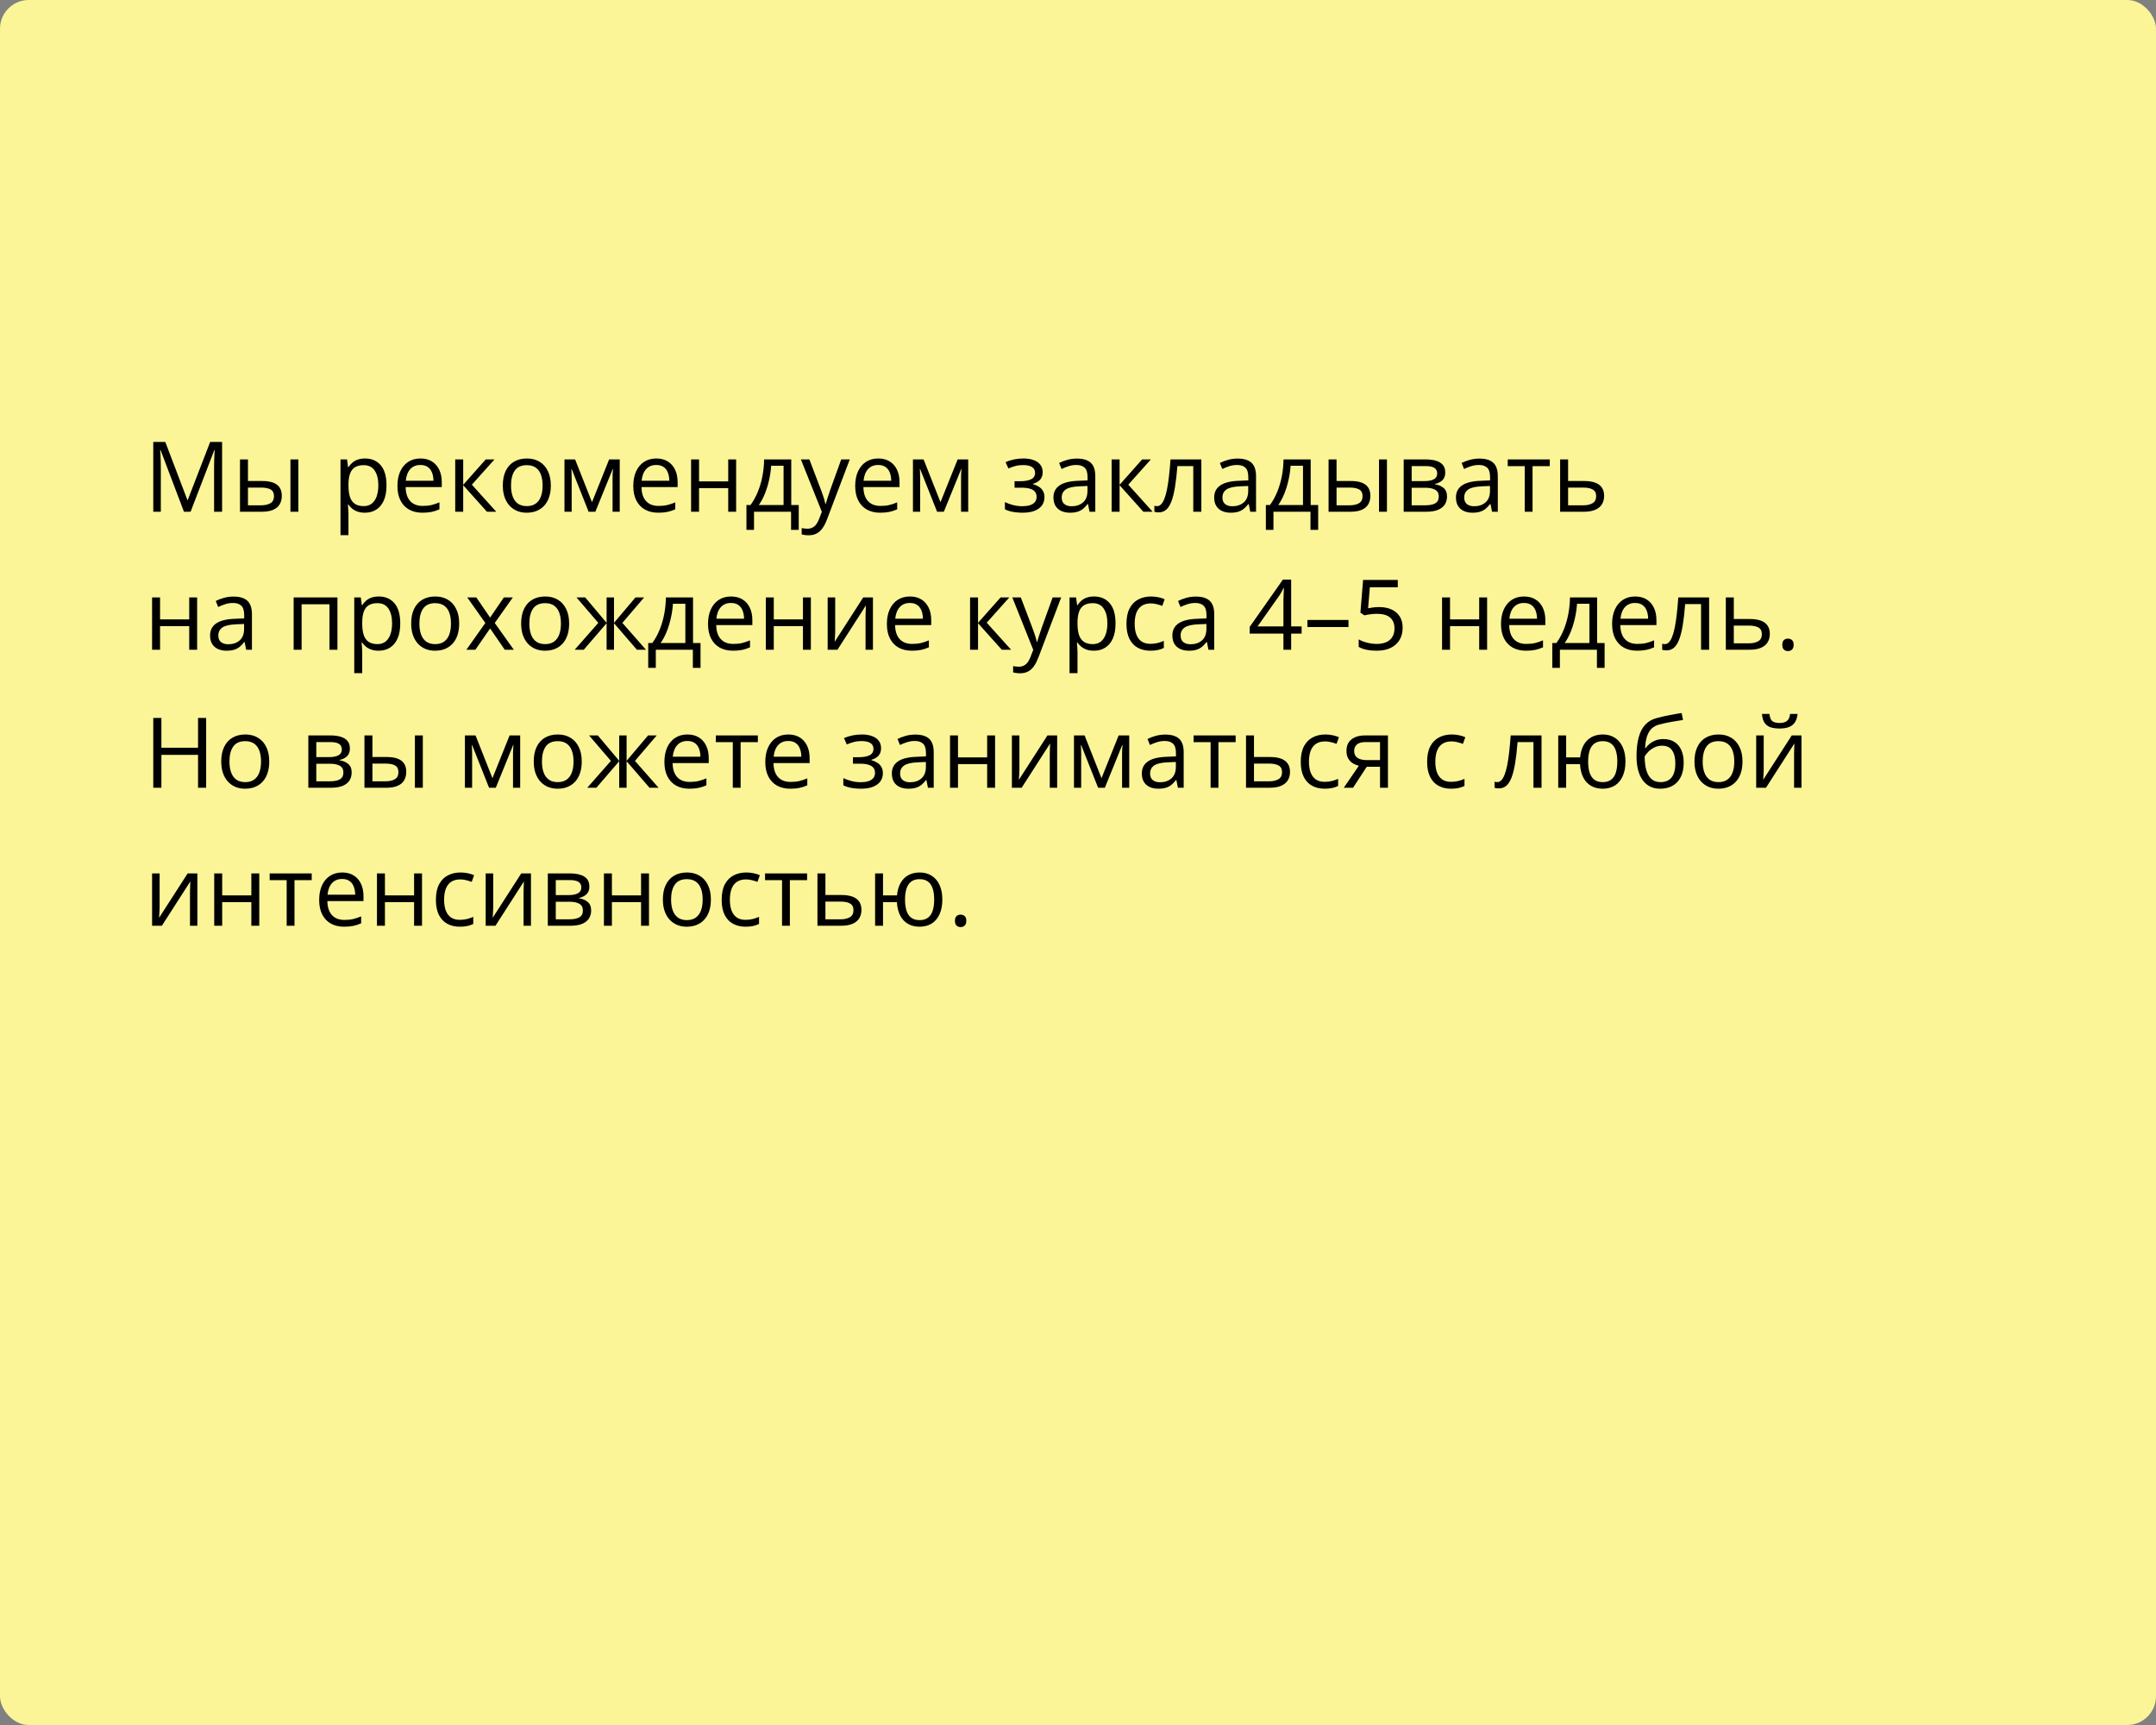 <?xml version="1.0" encoding="UTF-8"?> <svg xmlns="http://www.w3.org/2000/svg" width="375" height="300" viewBox="0 0 375 300" fill="none"><rect x="0" y="0" width="375" height="300" fill="#808080" stroke="none"/> <rect width="375" height="300" rx="5" fill="#FBF598"></rect> <path d="M31.998 89L27.922 78.259H27.855C27.878 78.486 27.897 78.762 27.914 79.089C27.93 79.415 27.944 79.772 27.955 80.16C27.966 80.541 27.972 80.932 27.972 81.33V89H26.66V76.864H28.752L32.595 86.958H32.653L36.555 76.864H38.63V89H37.235V81.231C37.235 80.871 37.241 80.511 37.252 80.151C37.263 79.786 37.277 79.443 37.294 79.122C37.31 78.796 37.327 78.513 37.343 78.275H37.277L33.151 89H31.998ZM41.743 89V79.902H43.129V83.654H45.619C46.394 83.654 47.03 83.751 47.528 83.945C48.032 84.138 48.405 84.426 48.649 84.808C48.892 85.19 49.014 85.663 49.014 86.228C49.014 86.792 48.892 87.282 48.649 87.697C48.411 88.112 48.035 88.433 47.52 88.66C47.011 88.887 46.347 89 45.528 89H41.743ZM43.129 87.879H45.395C46.081 87.879 46.629 87.758 47.039 87.514C47.448 87.271 47.653 86.864 47.653 86.294C47.653 85.735 47.462 85.348 47.08 85.132C46.698 84.91 46.15 84.8 45.437 84.8H43.129V87.879ZM50.517 89V79.902H51.895V89H50.517ZM63.499 79.736C64.633 79.736 65.538 80.126 66.213 80.907C66.888 81.687 67.226 82.86 67.226 84.426C67.226 85.461 67.071 86.33 66.761 87.033C66.451 87.736 66.014 88.267 65.45 88.626C64.891 88.986 64.23 89.166 63.466 89.166C62.984 89.166 62.561 89.102 62.196 88.975C61.831 88.848 61.518 88.676 61.258 88.46C60.998 88.245 60.782 88.009 60.61 87.755H60.511C60.527 87.971 60.547 88.231 60.569 88.535C60.596 88.84 60.61 89.105 60.61 89.332V93.067H59.224V79.902H60.361L60.544 81.247H60.61C60.787 80.97 61.003 80.719 61.258 80.492C61.512 80.259 61.822 80.077 62.188 79.944C62.558 79.805 62.995 79.736 63.499 79.736ZM63.258 80.898C62.627 80.898 62.118 81.02 61.731 81.264C61.349 81.507 61.07 81.872 60.893 82.359C60.715 82.841 60.621 83.447 60.61 84.177V84.443C60.61 85.212 60.693 85.862 60.859 86.394C61.031 86.925 61.31 87.329 61.698 87.606C62.091 87.882 62.616 88.02 63.275 88.02C63.839 88.02 64.31 87.868 64.686 87.564C65.062 87.26 65.342 86.836 65.524 86.294C65.713 85.746 65.807 85.118 65.807 84.41C65.807 83.336 65.596 82.484 65.176 81.853C64.761 81.217 64.122 80.898 63.258 80.898ZM73.136 79.736C73.911 79.736 74.575 79.908 75.128 80.251C75.682 80.594 76.105 81.076 76.398 81.695C76.692 82.31 76.838 83.029 76.838 83.853V84.709H70.555C70.571 85.776 70.837 86.59 71.352 87.149C71.866 87.708 72.591 87.987 73.526 87.987C74.102 87.987 74.611 87.935 75.054 87.83C75.496 87.724 75.956 87.57 76.432 87.365V88.577C75.972 88.781 75.516 88.931 75.062 89.025C74.614 89.119 74.082 89.166 73.468 89.166C72.594 89.166 71.83 88.989 71.177 88.635C70.53 88.275 70.026 87.749 69.666 87.058C69.307 86.366 69.127 85.519 69.127 84.518C69.127 83.538 69.29 82.691 69.617 81.978C69.949 81.258 70.414 80.705 71.011 80.317C71.614 79.93 72.323 79.736 73.136 79.736ZM73.12 80.865C72.384 80.865 71.797 81.106 71.36 81.587C70.923 82.069 70.663 82.741 70.58 83.605H75.394C75.388 83.062 75.303 82.586 75.137 82.177C74.976 81.762 74.73 81.441 74.398 81.214C74.066 80.981 73.64 80.865 73.12 80.865ZM84.483 79.902H86.002L82.076 84.293L86.318 89H84.699L80.565 84.385V89H79.179V79.902H80.565V84.318L84.483 79.902ZM95.806 84.435C95.806 85.182 95.709 85.849 95.515 86.435C95.322 87.022 95.042 87.517 94.677 87.921C94.311 88.325 93.869 88.635 93.349 88.851C92.834 89.061 92.25 89.166 91.597 89.166C90.988 89.166 90.43 89.061 89.92 88.851C89.417 88.635 88.98 88.325 88.609 87.921C88.244 87.517 87.959 87.022 87.754 86.435C87.555 85.849 87.455 85.182 87.455 84.435C87.455 83.439 87.624 82.592 87.961 81.894C88.299 81.192 88.78 80.658 89.406 80.293C90.037 79.922 90.787 79.736 91.655 79.736C92.485 79.736 93.21 79.922 93.83 80.293C94.455 80.663 94.94 81.2 95.283 81.903C95.631 82.6 95.806 83.444 95.806 84.435ZM88.883 84.435C88.883 85.165 88.98 85.799 89.173 86.335C89.367 86.872 89.666 87.287 90.07 87.581C90.474 87.874 90.994 88.02 91.63 88.02C92.261 88.02 92.779 87.874 93.183 87.581C93.592 87.287 93.894 86.872 94.087 86.335C94.281 85.799 94.378 85.165 94.378 84.435C94.378 83.71 94.281 83.084 94.087 82.559C93.894 82.027 93.595 81.618 93.191 81.33C92.787 81.042 92.264 80.898 91.622 80.898C90.676 80.898 89.981 81.211 89.539 81.836C89.101 82.462 88.883 83.328 88.883 84.435ZM107.792 79.902V89H106.547V83.073C106.547 82.83 106.552 82.584 106.563 82.335C106.58 82.08 106.599 81.825 106.622 81.571H106.572L103.55 89H102.38L99.433 81.571H99.383C99.4 81.825 99.411 82.08 99.416 82.335C99.428 82.584 99.433 82.846 99.433 83.123V89H98.18V79.902H100.031L102.969 87.34L105.949 79.902H107.792ZM114.159 79.736C114.933 79.736 115.597 79.908 116.151 80.251C116.704 80.594 117.128 81.076 117.421 81.695C117.714 82.31 117.861 83.029 117.861 83.853V84.709H111.577C111.594 85.776 111.859 86.59 112.374 87.149C112.889 87.708 113.614 87.987 114.549 87.987C115.124 87.987 115.633 87.935 116.076 87.83C116.519 87.724 116.978 87.57 117.454 87.365V88.577C116.995 88.781 116.538 88.931 116.084 89.025C115.636 89.119 115.105 89.166 114.491 89.166C113.616 89.166 112.853 88.989 112.2 88.635C111.552 88.275 111.049 87.749 110.689 87.058C110.329 86.366 110.149 85.519 110.149 84.518C110.149 83.538 110.313 82.691 110.639 81.978C110.971 81.258 111.436 80.705 112.034 80.317C112.637 79.93 113.345 79.736 114.159 79.736ZM114.142 80.865C113.406 80.865 112.819 81.106 112.382 81.587C111.945 82.069 111.685 82.741 111.602 83.605H116.417C116.411 83.062 116.325 82.586 116.159 82.177C115.999 81.762 115.752 81.441 115.42 81.214C115.088 80.981 114.662 80.865 114.142 80.865ZM121.588 79.902V83.721H126.66V79.902H128.038V89H126.66V84.891H121.588V89H120.202V79.902H121.588ZM137.625 79.902V87.83H138.928V92.146H137.592V89H131.15V92.146H129.831V87.83H130.544C131.065 87.11 131.496 86.322 131.839 85.464C132.182 84.606 132.443 83.707 132.62 82.766C132.797 81.82 132.891 80.865 132.902 79.902H137.625ZM136.289 80.998H134.13C134.081 81.806 133.962 82.628 133.773 83.463C133.591 84.299 133.347 85.096 133.043 85.854C132.739 86.607 132.384 87.265 131.98 87.83H136.289V80.998ZM139.302 79.902H140.779L142.788 85.182C142.904 85.492 143.012 85.79 143.112 86.078C143.211 86.36 143.3 86.632 143.377 86.892C143.455 87.152 143.516 87.403 143.56 87.647H143.618C143.696 87.37 143.806 87.008 143.95 86.56C144.094 86.106 144.249 85.644 144.415 85.173L146.316 79.902H147.802L143.842 90.336C143.632 90.895 143.386 91.382 143.104 91.797C142.827 92.212 142.489 92.531 142.091 92.752C141.692 92.979 141.211 93.092 140.646 93.092C140.386 93.092 140.157 93.076 139.958 93.043C139.758 93.015 139.587 92.982 139.443 92.943V91.839C139.565 91.867 139.711 91.891 139.883 91.914C140.06 91.936 140.243 91.947 140.431 91.947C140.774 91.947 141.07 91.88 141.319 91.748C141.573 91.62 141.792 91.432 141.975 91.183C142.157 90.934 142.315 90.638 142.448 90.295L142.946 89.017L139.302 79.902ZM152.757 79.736C153.532 79.736 154.196 79.908 154.75 80.251C155.303 80.594 155.726 81.076 156.02 81.695C156.313 82.31 156.459 83.029 156.459 83.853V84.709H150.176C150.192 85.776 150.458 86.59 150.973 87.149C151.487 87.708 152.212 87.987 153.147 87.987C153.723 87.987 154.232 87.935 154.675 87.83C155.118 87.724 155.577 87.57 156.053 87.365V88.577C155.593 88.781 155.137 88.931 154.683 89.025C154.235 89.119 153.704 89.166 153.089 89.166C152.215 89.166 151.451 88.989 150.798 88.635C150.151 88.275 149.647 87.749 149.288 87.058C148.928 86.366 148.748 85.519 148.748 84.518C148.748 83.538 148.911 82.691 149.238 81.978C149.57 81.258 150.035 80.705 150.632 80.317C151.236 79.93 151.944 79.736 152.757 79.736ZM152.741 80.865C152.005 80.865 151.418 81.106 150.981 81.587C150.544 82.069 150.284 82.741 150.201 83.605H155.015C155.01 83.062 154.924 82.586 154.758 82.177C154.597 81.762 154.351 81.441 154.019 81.214C153.687 80.981 153.261 80.865 152.741 80.865ZM168.404 79.902V89H167.159V83.073C167.159 82.83 167.165 82.584 167.176 82.335C167.192 82.08 167.212 81.825 167.234 81.571H167.184L164.163 89H162.992L160.045 81.571H159.996C160.012 81.825 160.023 82.08 160.029 82.335C160.04 82.584 160.045 82.846 160.045 83.123V89H158.792V79.902H160.643L163.582 87.34L166.562 79.902H168.404ZM178.025 79.736C178.706 79.736 179.295 79.83 179.793 80.019C180.291 80.201 180.676 80.47 180.947 80.824C181.218 81.178 181.354 81.609 181.354 82.119C181.354 82.666 181.204 83.104 180.905 83.43C180.606 83.757 180.194 83.992 179.668 84.136V84.202C180.039 84.302 180.374 84.446 180.673 84.634C180.977 84.816 181.218 85.06 181.395 85.364C181.578 85.663 181.669 86.037 181.669 86.485C181.669 86.994 181.531 87.453 181.254 87.863C180.977 88.267 180.557 88.585 179.992 88.817C179.428 89.05 178.714 89.166 177.851 89.166C177.424 89.166 177.021 89.141 176.639 89.091C176.257 89.047 175.911 88.981 175.601 88.892C175.291 88.803 175.02 88.698 174.788 88.577V87.323C175.175 87.511 175.629 87.677 176.149 87.821C176.669 87.965 177.231 88.037 177.834 88.037C178.299 88.037 178.717 87.984 179.087 87.879C179.458 87.769 179.751 87.594 179.967 87.356C180.189 87.113 180.299 86.795 180.299 86.402C180.299 86.042 180.202 85.746 180.009 85.514C179.815 85.276 179.525 85.101 179.137 84.991C178.755 84.874 178.271 84.816 177.685 84.816H176.464V83.688H177.469C178.249 83.688 178.872 83.577 179.336 83.356C179.801 83.134 180.034 82.761 180.034 82.235C180.034 81.781 179.854 81.444 179.494 81.222C179.134 80.995 178.62 80.882 177.95 80.882C177.452 80.882 177.012 80.934 176.63 81.04C176.249 81.139 175.836 81.283 175.394 81.471L174.904 80.367C175.38 80.157 175.878 79.999 176.398 79.894C176.918 79.789 177.46 79.736 178.025 79.736ZM187.305 79.753C188.39 79.753 189.195 79.996 189.721 80.483C190.246 80.97 190.509 81.748 190.509 82.816V89H189.505L189.239 87.655H189.173C188.918 87.987 188.653 88.267 188.376 88.494C188.099 88.715 187.778 88.884 187.413 89C187.053 89.111 186.611 89.166 186.085 89.166C185.532 89.166 185.039 89.069 184.607 88.876C184.181 88.682 183.844 88.388 183.595 87.996C183.351 87.603 183.229 87.105 183.229 86.501C183.229 85.594 183.589 84.897 184.309 84.41C185.028 83.923 186.124 83.657 187.596 83.613L189.165 83.546V82.99C189.165 82.204 188.996 81.654 188.658 81.338C188.321 81.023 187.845 80.865 187.23 80.865C186.755 80.865 186.301 80.934 185.869 81.073C185.438 81.211 185.028 81.374 184.641 81.562L184.217 80.517C184.627 80.306 185.097 80.126 185.628 79.977C186.16 79.828 186.719 79.753 187.305 79.753ZM189.148 84.518L187.762 84.576C186.627 84.62 185.828 84.805 185.363 85.132C184.898 85.458 184.666 85.92 184.666 86.518C184.666 87.038 184.823 87.423 185.139 87.672C185.454 87.921 185.872 88.045 186.392 88.045C187.2 88.045 187.861 87.821 188.376 87.373C188.891 86.925 189.148 86.252 189.148 85.356V84.518ZM198.652 79.902H200.171L196.245 84.293L200.487 89H198.868L194.734 84.385V89H193.348V79.902H194.734V84.318L198.652 79.902ZM208.954 89H207.551V81.056H204.787C204.676 82.489 204.535 83.718 204.363 84.742C204.197 85.76 203.987 86.593 203.732 87.24C203.483 87.882 203.179 88.355 202.819 88.66C202.465 88.959 202.042 89.108 201.549 89.108C201.4 89.108 201.259 89.1 201.126 89.083C200.993 89.066 200.88 89.039 200.786 89V87.954C200.858 87.976 200.932 87.993 201.01 88.004C201.093 88.015 201.179 88.02 201.267 88.02C201.516 88.02 201.743 87.918 201.948 87.713C202.158 87.503 202.346 87.188 202.512 86.767C202.684 86.347 202.836 85.815 202.969 85.173C203.102 84.526 203.218 83.765 203.317 82.891C203.423 82.011 203.514 81.015 203.591 79.902H208.954V89ZM215.262 79.753C216.347 79.753 217.152 79.996 217.678 80.483C218.203 80.97 218.466 81.748 218.466 82.816V89H217.462L217.196 87.655H217.13C216.875 87.987 216.61 88.267 216.333 88.494C216.056 88.715 215.735 88.884 215.37 89C215.01 89.111 214.568 89.166 214.042 89.166C213.489 89.166 212.996 89.069 212.564 88.876C212.138 88.682 211.801 88.388 211.552 87.996C211.308 87.603 211.187 87.105 211.187 86.501C211.187 85.594 211.546 84.897 212.266 84.41C212.985 83.923 214.081 83.657 215.553 83.613L217.122 83.546V82.99C217.122 82.204 216.953 81.654 216.615 81.338C216.278 81.023 215.802 80.865 215.188 80.865C214.712 80.865 214.258 80.934 213.826 81.073C213.395 81.211 212.985 81.374 212.598 81.562L212.174 80.517C212.584 80.306 213.054 80.126 213.585 79.977C214.117 79.828 214.676 79.753 215.262 79.753ZM217.105 84.518L215.719 84.576C214.584 84.62 213.785 84.805 213.32 85.132C212.855 85.458 212.623 85.92 212.623 86.518C212.623 87.038 212.78 87.423 213.096 87.672C213.411 87.921 213.829 88.045 214.349 88.045C215.157 88.045 215.818 87.821 216.333 87.373C216.848 86.925 217.105 86.252 217.105 85.356V84.518ZM227.971 79.902V87.83H229.274V92.146H227.938V89H221.496V92.146H220.176V87.83H220.89C221.41 87.11 221.842 86.322 222.185 85.464C222.528 84.606 222.788 83.707 222.965 82.766C223.142 81.82 223.236 80.865 223.248 79.902H227.971ZM226.634 80.998H224.476C224.426 81.806 224.307 82.628 224.119 83.463C223.937 84.299 223.693 85.096 223.389 85.854C223.084 86.607 222.73 87.265 222.326 87.83H226.634V80.998ZM231.083 89V79.902H232.47V83.654H234.96C235.735 83.654 236.371 83.751 236.869 83.945C237.373 84.138 237.746 84.426 237.99 84.808C238.233 85.19 238.355 85.663 238.355 86.228C238.355 86.792 238.233 87.282 237.99 87.697C237.752 88.112 237.375 88.433 236.861 88.66C236.352 88.887 235.688 89 234.869 89H231.083ZM232.47 87.879H234.736C235.422 87.879 235.97 87.758 236.379 87.514C236.789 87.271 236.994 86.864 236.994 86.294C236.994 85.735 236.803 85.348 236.421 85.132C236.039 84.91 235.491 84.8 234.777 84.8H232.47V87.879ZM239.857 89V79.902H241.235V89H239.857ZM251.379 82.185C251.379 82.755 251.213 83.201 250.881 83.522C250.549 83.837 250.12 84.05 249.594 84.161V84.227C250.164 84.305 250.654 84.509 251.063 84.841C251.479 85.168 251.686 85.669 251.686 86.344C251.686 86.864 251.562 87.323 251.312 87.722C251.063 88.12 250.673 88.433 250.142 88.66C249.611 88.887 248.919 89 248.067 89H244.149V79.902H248.034C248.687 79.902 249.262 79.977 249.76 80.126C250.264 80.27 250.66 80.508 250.947 80.84C251.235 81.172 251.379 81.621 251.379 82.185ZM250.25 86.344C250.25 85.807 250.045 85.42 249.636 85.182C249.232 84.944 248.642 84.825 247.868 84.825H245.535V87.879H247.901C248.665 87.879 249.246 87.763 249.644 87.531C250.048 87.293 250.25 86.897 250.25 86.344ZM249.976 82.343C249.976 81.911 249.818 81.59 249.503 81.38C249.188 81.164 248.67 81.056 247.951 81.056H245.535V83.671H247.71C248.457 83.671 249.021 83.563 249.403 83.347C249.785 83.131 249.976 82.796 249.976 82.343ZM257.314 79.753C258.399 79.753 259.204 79.996 259.729 80.483C260.255 80.97 260.518 81.748 260.518 82.816V89H259.514L259.248 87.655H259.182C258.927 87.987 258.661 88.267 258.385 88.494C258.108 88.715 257.787 88.884 257.422 89C257.062 89.111 256.619 89.166 256.094 89.166C255.54 89.166 255.048 89.069 254.616 88.876C254.19 88.682 253.853 88.388 253.604 87.996C253.36 87.603 253.238 87.105 253.238 86.501C253.238 85.594 253.598 84.897 254.317 84.41C255.037 83.923 256.132 83.657 257.604 83.613L259.173 83.546V82.99C259.173 82.204 259.005 81.654 258.667 81.338C258.329 81.023 257.854 80.865 257.239 80.865C256.763 80.865 256.31 80.934 255.878 81.073C255.446 81.211 255.037 81.374 254.649 81.562L254.226 80.517C254.636 80.306 255.106 80.126 255.637 79.977C256.168 79.828 256.727 79.753 257.314 79.753ZM259.157 84.518L257.771 84.576C256.636 84.62 255.836 84.805 255.372 85.132C254.907 85.458 254.674 85.92 254.674 86.518C254.674 87.038 254.832 87.423 255.147 87.672C255.463 87.921 255.881 88.045 256.401 88.045C257.209 88.045 257.87 87.821 258.385 87.373C258.899 86.925 259.157 86.252 259.157 85.356V84.518ZM269.558 81.073H266.561V89H265.2V81.073H262.245V79.902H269.558V81.073ZM272.745 83.654H275.534C276.309 83.654 276.954 83.751 277.468 83.945C277.983 84.138 278.368 84.426 278.622 84.808C278.882 85.19 279.012 85.663 279.012 86.228C279.012 86.792 278.885 87.282 278.63 87.697C278.381 88.112 277.994 88.433 277.468 88.66C276.948 88.887 276.276 89 275.451 89H271.359V79.902H272.745V83.654ZM277.626 86.294C277.626 85.735 277.427 85.348 277.028 85.132C276.635 84.91 276.085 84.8 275.376 84.8H272.745V87.879H275.385C276.049 87.879 276.588 87.758 277.003 87.514C277.418 87.265 277.626 86.858 277.626 86.294ZM27.839 103.902V107.721H32.911V103.902H34.289V113H32.911V108.891H27.839V113H26.453V103.902H27.839ZM40.614 103.753C41.698 103.753 42.504 103.996 43.029 104.483C43.555 104.97 43.818 105.748 43.818 106.816V113H42.813L42.548 111.655H42.481C42.227 111.987 41.961 112.267 41.685 112.494C41.408 112.715 41.087 112.884 40.722 113C40.362 113.111 39.919 113.166 39.394 113.166C38.84 113.166 38.348 113.069 37.916 112.875C37.49 112.682 37.152 112.389 36.903 111.996C36.66 111.603 36.538 111.105 36.538 110.501C36.538 109.594 36.898 108.897 37.617 108.41C38.337 107.923 39.432 107.657 40.904 107.613L42.473 107.546V106.99C42.473 106.204 42.304 105.654 41.967 105.338C41.629 105.023 41.153 104.865 40.539 104.865C40.063 104.865 39.609 104.934 39.178 105.073C38.746 105.211 38.337 105.374 37.949 105.562L37.526 104.517C37.935 104.306 38.406 104.126 38.937 103.977C39.468 103.828 40.027 103.753 40.614 103.753ZM42.456 108.518L41.07 108.576C39.936 108.62 39.136 108.805 38.671 109.132C38.206 109.458 37.974 109.92 37.974 110.518C37.974 111.038 38.132 111.423 38.447 111.672C38.763 111.921 39.181 112.045 39.701 112.045C40.509 112.045 41.17 111.821 41.685 111.373C42.199 110.925 42.456 110.252 42.456 109.356V108.518ZM58.693 103.902V113H57.307V105.089H52.459V113H51.073V103.902H58.693ZM65.89 103.736C67.024 103.736 67.929 104.126 68.604 104.907C69.279 105.687 69.617 106.86 69.617 108.426C69.617 109.461 69.462 110.33 69.152 111.033C68.842 111.736 68.405 112.267 67.84 112.626C67.281 112.986 66.62 113.166 65.856 113.166C65.375 113.166 64.952 113.102 64.586 112.975C64.221 112.848 63.908 112.676 63.648 112.46C63.388 112.245 63.172 112.009 63.001 111.755H62.901C62.918 111.971 62.937 112.231 62.959 112.535C62.987 112.84 63.001 113.105 63.001 113.332V117.067H61.615V103.902H62.752L62.935 105.247H63.001C63.178 104.97 63.394 104.719 63.648 104.492C63.903 104.259 64.213 104.077 64.578 103.944C64.949 103.806 65.386 103.736 65.89 103.736ZM65.649 104.898C65.018 104.898 64.509 105.02 64.122 105.264C63.74 105.507 63.46 105.872 63.283 106.359C63.106 106.841 63.012 107.447 63.001 108.177V108.443C63.001 109.212 63.084 109.862 63.25 110.394C63.422 110.925 63.701 111.329 64.088 111.605C64.481 111.882 65.007 112.021 65.665 112.021C66.23 112.021 66.7 111.868 67.077 111.564C67.453 111.26 67.732 110.836 67.915 110.294C68.103 109.746 68.197 109.118 68.197 108.41C68.197 107.336 67.987 106.484 67.566 105.853C67.151 105.217 66.512 104.898 65.649 104.898ZM79.868 108.435C79.868 109.182 79.771 109.848 79.578 110.435C79.384 111.022 79.105 111.517 78.739 111.921C78.374 112.325 77.931 112.635 77.411 112.851C76.897 113.061 76.313 113.166 75.66 113.166C75.051 113.166 74.492 113.061 73.983 112.851C73.479 112.635 73.042 112.325 72.671 111.921C72.306 111.517 72.021 111.022 71.816 110.435C71.617 109.848 71.518 109.182 71.518 108.435C71.518 107.438 71.686 106.592 72.024 105.895C72.362 105.192 72.843 104.658 73.468 104.292C74.099 103.922 74.849 103.736 75.718 103.736C76.548 103.736 77.273 103.922 77.893 104.292C78.518 104.663 79.002 105.2 79.345 105.903C79.694 106.6 79.868 107.444 79.868 108.435ZM72.945 108.435C72.945 109.165 73.042 109.799 73.236 110.335C73.43 110.872 73.728 111.287 74.132 111.581C74.536 111.874 75.056 112.021 75.693 112.021C76.324 112.021 76.841 111.874 77.245 111.581C77.655 111.287 77.956 110.872 78.15 110.335C78.344 109.799 78.44 109.165 78.44 108.435C78.44 107.71 78.344 107.084 78.15 106.559C77.956 106.027 77.657 105.618 77.253 105.33C76.849 105.042 76.326 104.898 75.685 104.898C74.738 104.898 74.044 105.211 73.601 105.836C73.164 106.462 72.945 107.328 72.945 108.435ZM84.417 108.343L81.271 103.902H82.848L85.247 107.405L87.638 103.902H89.198L86.052 108.343L89.373 113H87.795L85.247 109.29L82.682 113H81.122L84.417 108.343ZM98.993 108.435C98.993 109.182 98.896 109.848 98.703 110.435C98.509 111.022 98.23 111.517 97.864 111.921C97.499 112.325 97.056 112.635 96.536 112.851C96.022 113.061 95.438 113.166 94.785 113.166C94.176 113.166 93.617 113.061 93.108 112.851C92.604 112.635 92.167 112.325 91.796 111.921C91.431 111.517 91.146 111.022 90.941 110.435C90.742 109.848 90.643 109.182 90.643 108.435C90.643 107.438 90.811 106.592 91.149 105.895C91.487 105.192 91.968 104.658 92.593 104.292C93.224 103.922 93.974 103.736 94.843 103.736C95.673 103.736 96.398 103.922 97.018 104.292C97.643 104.663 98.127 105.2 98.47 105.903C98.819 106.6 98.993 107.444 98.993 108.435ZM92.07 108.435C92.07 109.165 92.167 109.799 92.361 110.335C92.555 110.872 92.853 111.287 93.257 111.581C93.661 111.874 94.181 112.021 94.818 112.021C95.449 112.021 95.966 111.874 96.37 111.581C96.78 111.287 97.081 110.872 97.275 110.335C97.469 109.799 97.565 109.165 97.565 108.435C97.565 107.71 97.469 107.084 97.275 106.559C97.081 106.027 96.782 105.618 96.378 105.33C95.974 105.042 95.451 104.898 94.81 104.898C93.863 104.898 93.169 105.211 92.726 105.836C92.289 106.462 92.07 107.328 92.07 108.435ZM112.034 103.902L108.249 108.327L112.357 113H110.78L106.796 108.385V113H105.509V108.385L101.533 113H99.956L104.065 108.327L100.271 103.902H101.791L105.509 108.318V103.902H106.796V108.318L110.531 103.902H112.034ZM120.542 103.902V111.83H121.845V116.146H120.509V113H114.067V116.146H112.748V111.83H113.461C113.982 111.11 114.413 110.322 114.756 109.464C115.099 108.606 115.36 107.707 115.537 106.766C115.714 105.82 115.808 104.865 115.819 103.902H120.542ZM119.206 104.998H117.047C116.998 105.806 116.879 106.628 116.69 107.463C116.508 108.299 116.264 109.096 115.96 109.854C115.656 110.607 115.301 111.265 114.897 111.83H119.206V104.998ZM127.158 103.736C127.932 103.736 128.597 103.908 129.15 104.251C129.703 104.594 130.127 105.076 130.42 105.695C130.713 106.31 130.86 107.029 130.86 107.854V108.708H124.576C124.593 109.777 124.858 110.59 125.373 111.149C125.888 111.708 126.613 111.987 127.548 111.987C128.123 111.987 128.632 111.935 129.075 111.83C129.518 111.724 129.977 111.569 130.453 111.365V112.577C129.994 112.781 129.537 112.931 129.083 113.025C128.635 113.119 128.104 113.166 127.49 113.166C126.615 113.166 125.852 112.989 125.199 112.635C124.551 112.275 124.048 111.749 123.688 111.058C123.328 110.366 123.148 109.519 123.148 108.518C123.148 107.538 123.312 106.691 123.638 105.978C123.97 105.258 124.435 104.705 125.033 104.317C125.636 103.93 126.344 103.736 127.158 103.736ZM127.141 104.865C126.405 104.865 125.819 105.106 125.381 105.587C124.944 106.069 124.684 106.741 124.601 107.604H129.416C129.41 107.062 129.324 106.586 129.158 106.177C128.998 105.762 128.751 105.441 128.419 105.214C128.087 104.981 127.661 104.865 127.141 104.865ZM134.587 103.902V107.721H139.659V103.902H141.037V113H139.659V108.891H134.587V113H133.201V103.902H134.587ZM145.27 103.902V109.622C145.27 109.732 145.267 109.876 145.262 110.053C145.256 110.225 145.248 110.41 145.237 110.609C145.226 110.803 145.215 110.991 145.204 111.174C145.198 111.351 145.19 111.498 145.179 111.614L150.143 103.902H151.836V113H150.549V107.422C150.549 107.245 150.552 107.018 150.558 106.741C150.563 106.465 150.571 106.193 150.583 105.928C150.594 105.657 150.602 105.446 150.607 105.297L145.66 113H143.958V103.902H145.27ZM158.269 103.736C159.044 103.736 159.708 103.908 160.261 104.251C160.815 104.594 161.238 105.076 161.531 105.695C161.825 106.31 161.971 107.029 161.971 107.854V108.708H155.688C155.704 109.777 155.97 110.59 156.484 111.149C156.999 111.708 157.724 111.987 158.659 111.987C159.235 111.987 159.744 111.935 160.187 111.83C160.629 111.724 161.089 111.569 161.564 111.365V112.577C161.105 112.781 160.649 112.931 160.195 113.025C159.747 113.119 159.215 113.166 158.601 113.166C157.727 113.166 156.963 112.989 156.31 112.635C155.663 112.275 155.159 111.749 154.799 111.058C154.44 110.366 154.26 109.519 154.26 108.518C154.26 107.538 154.423 106.691 154.75 105.978C155.082 105.258 155.546 104.705 156.144 104.317C156.747 103.93 157.456 103.736 158.269 103.736ZM158.252 104.865C157.516 104.865 156.93 105.106 156.493 105.587C156.056 106.069 155.795 106.741 155.712 107.604H160.527C160.521 107.062 160.436 106.586 160.27 106.177C160.109 105.762 159.863 105.441 159.531 105.214C159.199 104.981 158.773 104.865 158.252 104.865ZM174.032 103.902H175.551L171.625 108.293L175.867 113H174.248L170.114 108.385V113H168.728V103.902H170.114V108.318L174.032 103.902ZM176.074 103.902H177.552L179.561 109.182C179.677 109.492 179.785 109.79 179.884 110.078C179.984 110.36 180.072 110.632 180.15 110.892C180.227 111.152 180.288 111.403 180.333 111.647H180.391C180.468 111.37 180.579 111.008 180.723 110.56C180.867 110.106 181.021 109.644 181.188 109.173L183.088 103.902H184.574L180.615 114.336C180.404 114.895 180.158 115.382 179.876 115.797C179.599 116.212 179.262 116.531 178.863 116.752C178.465 116.979 177.983 117.092 177.419 117.092C177.159 117.092 176.929 117.076 176.73 117.042C176.531 117.015 176.359 116.982 176.215 116.943V115.839C176.337 115.867 176.484 115.891 176.655 115.914C176.832 115.936 177.015 115.947 177.203 115.947C177.546 115.947 177.842 115.88 178.091 115.748C178.346 115.62 178.564 115.432 178.747 115.183C178.93 114.934 179.087 114.638 179.22 114.295L179.718 113.017L176.074 103.902ZM190.302 103.736C191.436 103.736 192.341 104.126 193.016 104.907C193.691 105.687 194.029 106.86 194.029 108.426C194.029 109.461 193.874 110.33 193.564 111.033C193.254 111.736 192.817 112.267 192.252 112.626C191.694 112.986 191.032 113.166 190.269 113.166C189.787 113.166 189.364 113.102 188.999 112.975C188.633 112.848 188.321 112.676 188.061 112.46C187.8 112.245 187.585 112.009 187.413 111.755H187.313C187.33 111.971 187.349 112.231 187.372 112.535C187.399 112.84 187.413 113.105 187.413 113.332V117.067H186.027V103.902H187.164L187.347 105.247H187.413C187.59 104.97 187.806 104.719 188.061 104.492C188.315 104.259 188.625 104.077 188.99 103.944C189.361 103.806 189.798 103.736 190.302 103.736ZM190.061 104.898C189.43 104.898 188.921 105.02 188.534 105.264C188.152 105.507 187.872 105.872 187.695 106.359C187.518 106.841 187.424 107.447 187.413 108.177V108.443C187.413 109.212 187.496 109.862 187.662 110.394C187.834 110.925 188.113 111.329 188.5 111.605C188.893 111.882 189.419 112.021 190.078 112.021C190.642 112.021 191.112 111.868 191.489 111.564C191.865 111.26 192.145 110.836 192.327 110.294C192.515 109.746 192.609 109.118 192.609 108.41C192.609 107.336 192.399 106.484 191.979 105.853C191.563 105.217 190.924 104.898 190.061 104.898ZM200.08 113.166C199.261 113.166 198.539 112.997 197.914 112.66C197.288 112.322 196.801 111.807 196.453 111.116C196.104 110.424 195.93 109.552 195.93 108.501C195.93 107.4 196.112 106.5 196.478 105.803C196.848 105.1 197.357 104.58 198.005 104.243C198.652 103.905 199.388 103.736 200.213 103.736C200.667 103.736 201.104 103.783 201.524 103.877C201.951 103.966 202.299 104.079 202.57 104.218L202.155 105.372C201.879 105.261 201.558 105.161 201.192 105.073C200.833 104.984 200.495 104.94 200.18 104.94C199.549 104.94 199.023 105.076 198.603 105.347C198.188 105.618 197.875 106.016 197.665 106.542C197.46 107.068 197.357 107.715 197.357 108.484C197.357 109.22 197.457 109.848 197.656 110.369C197.861 110.889 198.163 111.287 198.561 111.564C198.965 111.835 199.469 111.971 200.072 111.971C200.553 111.971 200.988 111.921 201.375 111.821C201.762 111.716 202.114 111.594 202.429 111.456V112.685C202.125 112.84 201.785 112.958 201.408 113.042C201.037 113.125 200.595 113.166 200.08 113.166ZM207.991 103.753C209.075 103.753 209.881 103.996 210.406 104.483C210.932 104.97 211.195 105.748 211.195 106.816V113H210.19L209.925 111.655H209.858C209.604 111.987 209.338 112.267 209.062 112.494C208.785 112.715 208.464 112.884 208.099 113C207.739 113.111 207.296 113.166 206.771 113.166C206.217 113.166 205.725 113.069 205.293 112.875C204.867 112.682 204.529 112.389 204.28 111.996C204.037 111.603 203.915 111.105 203.915 110.501C203.915 109.594 204.275 108.897 204.994 108.41C205.714 107.923 206.809 107.657 208.281 107.613L209.85 107.546V106.99C209.85 106.204 209.681 105.654 209.344 105.338C209.006 105.023 208.53 104.865 207.916 104.865C207.44 104.865 206.986 104.934 206.555 105.073C206.123 105.211 205.714 105.374 205.326 105.562L204.903 104.517C205.312 104.306 205.783 104.126 206.314 103.977C206.845 103.828 207.404 103.753 207.991 103.753ZM209.833 108.518L208.447 108.576C207.313 108.62 206.513 108.805 206.048 109.132C205.583 109.458 205.351 109.92 205.351 110.518C205.351 111.038 205.509 111.423 205.824 111.672C206.14 111.921 206.557 112.045 207.078 112.045C207.886 112.045 208.547 111.821 209.062 111.373C209.576 110.925 209.833 110.252 209.833 109.356V108.518ZM226.394 110.186H224.576V113H223.231V110.186H217.362V109.024L223.14 100.798H224.576V108.941H226.394V110.186ZM223.231 108.941V104.973C223.231 104.669 223.234 104.395 223.239 104.151C223.245 103.902 223.253 103.673 223.264 103.462C223.275 103.247 223.284 103.042 223.289 102.848C223.3 102.654 223.308 102.464 223.314 102.275H223.248C223.142 102.497 223.021 102.732 222.882 102.981C222.75 103.224 222.614 103.443 222.476 103.637L218.732 108.941H223.231ZM227.406 109.049V107.82H234.545V109.049H227.406ZM239.899 105.579C240.723 105.579 241.44 105.72 242.049 106.002C242.658 106.279 243.128 106.683 243.46 107.214C243.798 107.746 243.966 108.39 243.966 109.148C243.966 109.979 243.786 110.695 243.427 111.298C243.067 111.896 242.55 112.358 241.875 112.685C241.199 113.006 240.391 113.166 239.451 113.166C238.82 113.166 238.233 113.111 237.691 113C237.149 112.889 236.692 112.723 236.321 112.502V111.19C236.725 111.434 237.215 111.628 237.791 111.771C238.366 111.915 238.925 111.987 239.467 111.987C240.082 111.987 240.618 111.89 241.078 111.697C241.542 111.498 241.902 111.199 242.157 110.8C242.417 110.396 242.547 109.89 242.547 109.281C242.547 108.473 242.298 107.851 241.8 107.414C241.307 106.971 240.527 106.75 239.459 106.75C239.116 106.75 238.74 106.777 238.33 106.833C237.921 106.888 237.583 106.949 237.317 107.015L236.62 106.559L237.085 100.864H243.12V102.126H238.264L237.957 105.787C238.167 105.742 238.438 105.698 238.77 105.654C239.102 105.604 239.478 105.579 239.899 105.579ZM252.209 103.902V107.721H257.281V103.902H258.659V113H257.281V108.891H252.209V113H250.823V103.902H252.209ZM265.083 103.736C265.858 103.736 266.522 103.908 267.076 104.251C267.629 104.594 268.052 105.076 268.346 105.695C268.639 106.31 268.786 107.029 268.786 107.854V108.708H262.502C262.519 109.777 262.784 110.59 263.299 111.149C263.813 111.708 264.538 111.987 265.474 111.987C266.049 111.987 266.558 111.935 267.001 111.83C267.444 111.724 267.903 111.569 268.379 111.365V112.577C267.92 112.781 267.463 112.931 267.009 113.025C266.561 113.119 266.03 113.166 265.416 113.166C264.541 113.166 263.778 112.989 263.125 112.635C262.477 112.275 261.973 111.749 261.614 111.058C261.254 110.366 261.074 109.519 261.074 108.518C261.074 107.538 261.237 106.691 261.564 105.978C261.896 105.258 262.361 104.705 262.958 104.317C263.562 103.93 264.27 103.736 265.083 103.736ZM265.067 104.865C264.331 104.865 263.744 105.106 263.307 105.587C262.87 106.069 262.61 106.741 262.527 107.604H267.341C267.336 107.062 267.25 106.586 267.084 106.177C266.924 105.762 266.677 105.441 266.345 105.214C266.013 104.981 265.587 104.865 265.067 104.865ZM277.792 103.902V111.83H279.095V116.146H277.759V113H271.317V116.146H269.998V111.83H270.711C271.232 111.11 271.663 110.322 272.006 109.464C272.349 108.606 272.61 107.707 272.787 106.766C272.964 105.82 273.058 104.865 273.069 103.902H277.792ZM276.456 104.998H274.297C274.248 105.806 274.129 106.628 273.94 107.463C273.758 108.299 273.514 109.096 273.21 109.854C272.906 110.607 272.551 111.265 272.147 111.83H276.456V104.998ZM284.408 103.736C285.182 103.736 285.847 103.908 286.4 104.251C286.953 104.594 287.377 105.076 287.67 105.695C287.963 106.31 288.11 107.029 288.11 107.854V108.708H281.826C281.843 109.777 282.108 110.59 282.623 111.149C283.138 111.708 283.863 111.987 284.798 111.987C285.373 111.987 285.882 111.935 286.325 111.83C286.768 111.724 287.227 111.569 287.703 111.365V112.577C287.244 112.781 286.787 112.931 286.333 113.025C285.885 113.119 285.354 113.166 284.74 113.166C283.865 113.166 283.102 112.989 282.449 112.635C281.801 112.275 281.298 111.749 280.938 111.058C280.578 110.366 280.398 109.519 280.398 108.518C280.398 107.538 280.562 106.691 280.888 105.978C281.22 105.258 281.685 104.705 282.283 104.317C282.886 103.93 283.594 103.736 284.408 103.736ZM284.391 104.865C283.655 104.865 283.069 105.106 282.631 105.587C282.194 106.069 281.934 106.741 281.851 107.604H286.666C286.66 107.062 286.574 106.586 286.408 106.177C286.248 105.762 286.001 105.441 285.669 105.214C285.337 104.981 284.911 104.865 284.391 104.865ZM297.274 113H295.871V105.056H293.107C292.996 106.489 292.855 107.718 292.684 108.742C292.518 109.76 292.307 110.593 292.053 111.24C291.804 111.882 291.499 112.355 291.14 112.66C290.785 112.958 290.362 113.108 289.87 113.108C289.72 113.108 289.579 113.1 289.446 113.083C289.313 113.066 289.2 113.039 289.106 113V111.954C289.178 111.976 289.253 111.993 289.33 112.004C289.413 112.015 289.499 112.021 289.587 112.021C289.836 112.021 290.063 111.918 290.268 111.713C290.478 111.503 290.667 111.188 290.833 110.767C291.004 110.347 291.156 109.815 291.289 109.173C291.422 108.526 291.538 107.765 291.638 106.891C291.743 106.011 291.834 105.015 291.912 103.902H297.274V113ZM301.565 107.654H304.354C305.129 107.654 305.774 107.751 306.289 107.945C306.803 108.139 307.188 108.426 307.442 108.808C307.702 109.19 307.833 109.663 307.833 110.228C307.833 110.792 307.705 111.282 307.451 111.697C307.202 112.112 306.814 112.433 306.289 112.66C305.768 112.887 305.096 113 304.271 113H300.179V103.902H301.565V107.654ZM306.446 110.294C306.446 109.735 306.247 109.348 305.849 109.132C305.456 108.91 304.905 108.8 304.197 108.8H301.565V111.879H304.205C304.869 111.879 305.409 111.758 305.824 111.514C306.239 111.265 306.446 110.858 306.446 110.294ZM309.999 112.137C309.999 111.749 310.093 111.475 310.281 111.315C310.469 111.149 310.699 111.066 310.97 111.066C311.252 111.066 311.49 111.149 311.684 111.315C311.878 111.475 311.975 111.749 311.975 112.137C311.975 112.519 311.878 112.798 311.684 112.975C311.49 113.147 311.252 113.232 310.97 113.232C310.699 113.232 310.469 113.147 310.281 112.975C310.093 112.798 309.999 112.519 309.999 112.137ZM35.857 137H34.446V131.281H28.071V137H26.66V124.864H28.071V130.036H34.446V124.864H35.857V137ZM46.831 132.435C46.831 133.182 46.734 133.848 46.541 134.435C46.347 135.022 46.067 135.517 45.702 135.921C45.337 136.325 44.894 136.635 44.374 136.851C43.859 137.061 43.276 137.166 42.623 137.166C42.014 137.166 41.455 137.061 40.946 136.851C40.442 136.635 40.005 136.325 39.634 135.921C39.269 135.517 38.984 135.022 38.779 134.435C38.58 133.848 38.48 133.182 38.48 132.435C38.48 131.438 38.649 130.592 38.987 129.895C39.324 129.192 39.806 128.658 40.431 128.292C41.062 127.922 41.812 127.736 42.681 127.736C43.511 127.736 44.236 127.922 44.855 128.292C45.481 128.663 45.965 129.2 46.308 129.903C46.657 130.6 46.831 131.444 46.831 132.435ZM39.908 132.435C39.908 133.165 40.005 133.799 40.199 134.335C40.392 134.872 40.691 135.287 41.095 135.581C41.499 135.874 42.019 136.021 42.656 136.021C43.287 136.021 43.804 135.874 44.208 135.581C44.617 135.287 44.919 134.872 45.113 134.335C45.306 133.799 45.403 133.165 45.403 132.435C45.403 131.71 45.306 131.084 45.113 130.559C44.919 130.027 44.62 129.618 44.216 129.33C43.812 129.042 43.289 128.898 42.648 128.898C41.701 128.898 41.007 129.211 40.564 129.836C40.127 130.462 39.908 131.328 39.908 132.435ZM60.859 130.185C60.859 130.755 60.693 131.201 60.361 131.521C60.029 131.837 59.6 132.05 59.075 132.161V132.227C59.645 132.305 60.134 132.509 60.544 132.841C60.959 133.168 61.166 133.669 61.166 134.344C61.166 134.864 61.042 135.323 60.793 135.722C60.544 136.12 60.154 136.433 59.623 136.66C59.091 136.887 58.4 137 57.547 137H53.629V127.902H57.514C58.167 127.902 58.743 127.977 59.241 128.126C59.744 128.27 60.14 128.508 60.428 128.84C60.715 129.172 60.859 129.621 60.859 130.185ZM59.73 134.344C59.73 133.807 59.526 133.42 59.116 133.182C58.712 132.944 58.123 132.825 57.348 132.825H55.016V135.879H57.381C58.145 135.879 58.726 135.763 59.124 135.531C59.529 135.293 59.73 134.897 59.73 134.344ZM59.456 130.343C59.456 129.911 59.299 129.59 58.983 129.38C58.668 129.164 58.151 129.056 57.431 129.056H55.016V131.671H57.19C57.938 131.671 58.502 131.563 58.884 131.347C59.266 131.131 59.456 130.797 59.456 130.343ZM63.391 137V127.902H64.777V131.654H67.268C68.042 131.654 68.679 131.751 69.177 131.945C69.68 132.139 70.054 132.426 70.297 132.808C70.541 133.19 70.663 133.663 70.663 134.228C70.663 134.792 70.541 135.282 70.297 135.697C70.059 136.112 69.683 136.433 69.168 136.66C68.659 136.887 67.995 137 67.176 137H63.391ZM64.777 135.879H67.043C67.73 135.879 68.278 135.758 68.687 135.514C69.097 135.271 69.301 134.864 69.301 134.294C69.301 133.735 69.11 133.348 68.728 133.132C68.347 132.91 67.799 132.8 67.085 132.8H64.777V135.879ZM72.165 137V127.902H73.543V137H72.165ZM90.477 127.902V137H89.231V131.073C89.231 130.83 89.237 130.583 89.248 130.334C89.265 130.08 89.284 129.825 89.306 129.571H89.256L86.235 137H85.064L82.118 129.571H82.068C82.085 129.825 82.096 130.08 82.101 130.334C82.112 130.583 82.118 130.846 82.118 131.123V137H80.864V127.902H82.715L85.654 135.34L88.634 127.902H90.477ZM101.185 132.435C101.185 133.182 101.088 133.848 100.894 134.435C100.7 135.022 100.421 135.517 100.056 135.921C99.69 136.325 99.248 136.635 98.728 136.851C98.213 137.061 97.629 137.166 96.976 137.166C96.367 137.166 95.808 137.061 95.299 136.851C94.796 136.635 94.359 136.325 93.988 135.921C93.623 135.517 93.338 135.022 93.133 134.435C92.934 133.848 92.834 133.182 92.834 132.435C92.834 131.438 93.003 130.592 93.34 129.895C93.678 129.192 94.159 128.658 94.785 128.292C95.415 127.922 96.165 127.736 97.034 127.736C97.864 127.736 98.589 127.922 99.209 128.292C99.834 128.663 100.319 129.2 100.662 129.903C101.01 130.6 101.185 131.444 101.185 132.435ZM94.262 132.435C94.262 133.165 94.359 133.799 94.552 134.335C94.746 134.872 95.045 135.287 95.449 135.581C95.853 135.874 96.373 136.021 97.009 136.021C97.64 136.021 98.158 135.874 98.561 135.581C98.971 135.287 99.273 134.872 99.466 134.335C99.66 133.799 99.757 133.165 99.757 132.435C99.757 131.71 99.66 131.084 99.466 130.559C99.273 130.027 98.974 129.618 98.57 129.33C98.166 129.042 97.643 128.898 97.001 128.898C96.055 128.898 95.36 129.211 94.918 129.836C94.48 130.462 94.262 131.328 94.262 132.435ZM114.225 127.902L110.44 132.327L114.549 137H112.972L108.987 132.385V137H107.701V132.385L103.725 137H102.147L106.256 132.327L102.463 127.902H103.982L107.701 132.318V127.902H108.987V132.318L112.723 127.902H114.225ZM119.571 127.736C120.346 127.736 121.01 127.908 121.563 128.251C122.116 128.594 122.54 129.076 122.833 129.695C123.126 130.31 123.273 131.029 123.273 131.854V132.708H116.989C117.006 133.777 117.271 134.59 117.786 135.149C118.301 135.708 119.026 135.987 119.961 135.987C120.536 135.987 121.046 135.935 121.488 135.83C121.931 135.724 122.39 135.569 122.866 135.365V136.577C122.407 136.781 121.95 136.931 121.497 137.025C121.048 137.119 120.517 137.166 119.903 137.166C119.028 137.166 118.265 136.989 117.612 136.635C116.964 136.275 116.461 135.749 116.101 135.058C115.741 134.366 115.562 133.519 115.562 132.518C115.562 131.538 115.725 130.691 116.051 129.978C116.383 129.258 116.848 128.705 117.446 128.317C118.049 127.93 118.757 127.736 119.571 127.736ZM119.554 128.865C118.818 128.865 118.232 129.106 117.794 129.587C117.357 130.069 117.097 130.741 117.014 131.604H121.829C121.823 131.062 121.737 130.586 121.571 130.177C121.411 129.762 121.165 129.441 120.833 129.214C120.5 128.981 120.074 128.865 119.554 128.865ZM131.814 129.073H128.818V137H127.457V129.073H124.501V127.902H131.814V129.073ZM137.119 127.736C137.893 127.736 138.557 127.908 139.111 128.251C139.664 128.594 140.088 129.076 140.381 129.695C140.674 130.31 140.821 131.029 140.821 131.854V132.708H134.537C134.554 133.777 134.819 134.59 135.334 135.149C135.849 135.708 136.574 135.987 137.509 135.987C138.084 135.987 138.593 135.935 139.036 135.83C139.479 135.724 139.938 135.569 140.414 135.365V136.577C139.955 136.781 139.498 136.931 139.044 137.025C138.596 137.119 138.065 137.166 137.451 137.166C136.576 137.166 135.813 136.989 135.16 136.635C134.512 136.275 134.009 135.749 133.649 135.058C133.289 134.366 133.109 133.519 133.109 132.518C133.109 131.538 133.273 130.691 133.599 129.978C133.931 129.258 134.396 128.705 134.994 128.317C135.597 127.93 136.305 127.736 137.119 127.736ZM137.102 128.865C136.366 128.865 135.779 129.106 135.342 129.587C134.905 130.069 134.645 130.741 134.562 131.604H139.376C139.371 131.062 139.285 130.586 139.119 130.177C138.959 129.762 138.712 129.441 138.38 129.214C138.048 128.981 137.622 128.865 137.102 128.865ZM149.918 127.736C150.599 127.736 151.188 127.83 151.687 128.019C152.185 128.201 152.569 128.47 152.84 128.824C153.111 129.178 153.247 129.61 153.247 130.119C153.247 130.667 153.098 131.104 152.799 131.43C152.5 131.757 152.088 131.992 151.562 132.136V132.202C151.933 132.302 152.268 132.446 152.566 132.634C152.871 132.816 153.111 133.06 153.289 133.364C153.471 133.663 153.562 134.037 153.562 134.485C153.562 134.994 153.424 135.453 153.147 135.863C152.871 136.267 152.45 136.585 151.886 136.817C151.321 137.05 150.607 137.166 149.744 137.166C149.318 137.166 148.914 137.141 148.532 137.091C148.15 137.047 147.805 136.981 147.495 136.892C147.185 136.804 146.914 136.698 146.681 136.577V135.323C147.069 135.511 147.522 135.677 148.042 135.821C148.563 135.965 149.124 136.037 149.728 136.037C150.192 136.037 150.61 135.985 150.981 135.879C151.352 135.769 151.645 135.594 151.861 135.356C152.082 135.113 152.193 134.795 152.193 134.402C152.193 134.042 152.096 133.746 151.902 133.514C151.709 133.276 151.418 133.101 151.031 132.991C150.649 132.875 150.165 132.816 149.578 132.816H148.358V131.688H149.362C150.143 131.688 150.765 131.577 151.23 131.355C151.695 131.134 151.927 130.761 151.927 130.235C151.927 129.781 151.747 129.444 151.388 129.222C151.028 128.995 150.513 128.882 149.844 128.882C149.346 128.882 148.906 128.934 148.524 129.04C148.142 129.139 147.73 129.283 147.287 129.471L146.797 128.367C147.273 128.157 147.771 127.999 148.292 127.894C148.812 127.789 149.354 127.736 149.918 127.736ZM159.199 127.753C160.283 127.753 161.089 127.996 161.614 128.483C162.14 128.97 162.403 129.748 162.403 130.816V137H161.398L161.133 135.655H161.066C160.812 135.987 160.546 136.267 160.27 136.494C159.993 136.715 159.672 136.884 159.307 137C158.947 137.111 158.504 137.166 157.979 137.166C157.425 137.166 156.933 137.069 156.501 136.875C156.075 136.682 155.737 136.389 155.488 135.996C155.245 135.603 155.123 135.105 155.123 134.501C155.123 133.594 155.483 132.897 156.202 132.41C156.922 131.923 158.017 131.657 159.489 131.613L161.058 131.546V130.99C161.058 130.204 160.889 129.654 160.552 129.338C160.214 129.023 159.738 128.865 159.124 128.865C158.648 128.865 158.194 128.934 157.763 129.073C157.331 129.211 156.922 129.374 156.534 129.562L156.111 128.517C156.52 128.306 156.991 128.126 157.522 127.977C158.053 127.828 158.612 127.753 159.199 127.753ZM161.042 132.518L159.655 132.576C158.521 132.62 157.721 132.805 157.256 133.132C156.792 133.458 156.559 133.92 156.559 134.518C156.559 135.038 156.717 135.423 157.032 135.672C157.348 135.921 157.765 136.045 158.286 136.045C159.094 136.045 159.755 135.821 160.27 135.373C160.784 134.925 161.042 134.252 161.042 133.356V132.518ZM166.628 127.902V131.721H171.7V127.902H173.078V137H171.7V132.891H166.628V137H165.242V127.902H166.628ZM177.311 127.902V133.622C177.311 133.732 177.308 133.876 177.303 134.053C177.297 134.225 177.289 134.41 177.278 134.609C177.267 134.803 177.256 134.991 177.245 135.174C177.239 135.351 177.231 135.498 177.22 135.614L182.184 127.902H183.877V137H182.59V131.422C182.59 131.245 182.593 131.018 182.599 130.741C182.604 130.465 182.612 130.193 182.624 129.928C182.635 129.657 182.643 129.446 182.648 129.297L177.701 137H176V127.902H177.311ZM196.411 127.902V137H195.166V131.073C195.166 130.83 195.172 130.583 195.183 130.334C195.199 130.08 195.219 129.825 195.241 129.571H195.191L192.169 137H190.999L188.052 129.571H188.002C188.019 129.825 188.03 130.08 188.036 130.334C188.047 130.583 188.052 130.846 188.052 131.123V137H186.799V127.902H188.65L191.588 135.34L194.568 127.902H196.411ZM202.678 127.753C203.763 127.753 204.568 127.996 205.094 128.483C205.619 128.97 205.882 129.748 205.882 130.816V137H204.878L204.612 135.655H204.546C204.291 135.987 204.026 136.267 203.749 136.494C203.472 136.715 203.151 136.884 202.786 137C202.426 137.111 201.984 137.166 201.458 137.166C200.905 137.166 200.412 137.069 199.98 136.875C199.554 136.682 199.217 136.389 198.968 135.996C198.724 135.603 198.603 135.105 198.603 134.501C198.603 133.594 198.962 132.897 199.682 132.41C200.401 131.923 201.497 131.657 202.969 131.613L204.538 131.546V130.99C204.538 130.204 204.369 129.654 204.031 129.338C203.694 129.023 203.218 128.865 202.604 128.865C202.128 128.865 201.674 128.934 201.242 129.073C200.811 129.211 200.401 129.374 200.014 129.562L199.59 128.517C200 128.306 200.47 128.126 201.001 127.977C201.533 127.828 202.092 127.753 202.678 127.753ZM204.521 132.518L203.135 132.576C202 132.62 201.201 132.805 200.736 133.132C200.271 133.458 200.039 133.92 200.039 134.518C200.039 135.038 200.196 135.423 200.512 135.672C200.827 135.921 201.245 136.045 201.765 136.045C202.573 136.045 203.234 135.821 203.749 135.373C204.264 134.925 204.521 134.252 204.521 133.356V132.518ZM214.922 129.073H211.925V137H210.564V129.073H207.609V127.902H214.922V129.073ZM218.109 131.654H220.898C221.673 131.654 222.318 131.751 222.833 131.945C223.347 132.139 223.732 132.426 223.986 132.808C224.246 133.19 224.376 133.663 224.376 134.228C224.376 134.792 224.249 135.282 223.995 135.697C223.746 136.112 223.358 136.433 222.833 136.66C222.312 136.887 221.64 137 220.815 137H216.723V127.902H218.109V131.654ZM222.99 134.294C222.99 133.735 222.791 133.348 222.393 133.132C222 132.91 221.449 132.8 220.741 132.8H218.109V135.879H220.749C221.413 135.879 221.953 135.758 222.368 135.514C222.783 135.265 222.99 134.858 222.99 134.294ZM230.395 137.166C229.576 137.166 228.853 136.997 228.228 136.66C227.603 136.322 227.116 135.807 226.767 135.116C226.418 134.424 226.244 133.552 226.244 132.501C226.244 131.4 226.427 130.5 226.792 129.803C227.163 129.1 227.672 128.58 228.319 128.243C228.967 127.905 229.703 127.736 230.527 127.736C230.981 127.736 231.418 127.783 231.839 127.877C232.265 127.966 232.614 128.079 232.885 128.218L232.47 129.372C232.193 129.261 231.872 129.161 231.507 129.073C231.147 128.984 230.81 128.94 230.494 128.94C229.863 128.94 229.338 129.076 228.917 129.347C228.502 129.618 228.189 130.016 227.979 130.542C227.774 131.068 227.672 131.715 227.672 132.484C227.672 133.22 227.771 133.848 227.971 134.369C228.175 134.889 228.477 135.287 228.875 135.564C229.279 135.835 229.783 135.971 230.386 135.971C230.868 135.971 231.302 135.921 231.689 135.821C232.077 135.716 232.428 135.594 232.744 135.456V136.685C232.439 136.84 232.099 136.958 231.723 137.042C231.352 137.125 230.909 137.166 230.395 137.166ZM235.342 137H233.731L236.354 133.165C235.973 133.082 235.618 132.941 235.292 132.742C234.965 132.537 234.7 132.257 234.495 131.903C234.296 131.549 234.196 131.109 234.196 130.583C234.196 129.709 234.487 129.045 235.068 128.591C235.654 128.132 236.426 127.902 237.384 127.902H241.41V137H240.032V133.348H237.724L235.342 137ZM235.533 130.592C235.533 131.134 235.726 131.538 236.114 131.804C236.501 132.064 237.055 132.194 237.774 132.194H240.032V129.056H237.533C236.825 129.056 236.313 129.2 235.998 129.488C235.688 129.77 235.533 130.138 235.533 130.592ZM252.375 137.166C251.556 137.166 250.834 136.997 250.208 136.66C249.583 136.322 249.096 135.807 248.748 135.116C248.399 134.424 248.225 133.552 248.225 132.501C248.225 131.4 248.407 130.5 248.772 129.803C249.143 129.1 249.652 128.58 250.3 128.243C250.947 127.905 251.683 127.736 252.508 127.736C252.962 127.736 253.399 127.783 253.819 127.877C254.245 127.966 254.594 128.079 254.865 128.218L254.45 129.372C254.174 129.261 253.853 129.161 253.487 129.073C253.128 128.984 252.79 128.94 252.475 128.94C251.844 128.94 251.318 129.076 250.897 129.347C250.482 129.618 250.17 130.016 249.959 130.542C249.755 131.068 249.652 131.715 249.652 132.484C249.652 133.22 249.752 133.848 249.951 134.369C250.156 134.889 250.458 135.287 250.856 135.564C251.26 135.835 251.764 135.971 252.367 135.971C252.848 135.971 253.283 135.921 253.67 135.821C254.057 135.716 254.409 135.594 254.724 135.456V136.685C254.42 136.84 254.079 136.958 253.703 137.042C253.332 137.125 252.89 137.166 252.375 137.166ZM268.122 137H266.719V129.056H263.955C263.844 130.489 263.703 131.718 263.531 132.742C263.365 133.76 263.155 134.593 262.9 135.24C262.651 135.882 262.347 136.355 261.987 136.66C261.633 136.958 261.21 137.108 260.717 137.108C260.568 137.108 260.427 137.1 260.294 137.083C260.161 137.066 260.048 137.039 259.954 137V135.954C260.026 135.976 260.1 135.993 260.178 136.004C260.261 136.015 260.347 136.021 260.435 136.021C260.684 136.021 260.911 135.918 261.116 135.713C261.326 135.503 261.514 135.188 261.68 134.767C261.852 134.347 262.004 133.815 262.137 133.173C262.27 132.526 262.386 131.765 262.485 130.891C262.59 130.011 262.682 129.015 262.759 127.902H268.122V137ZM282.723 132.435C282.723 133.425 282.562 134.275 282.241 134.983C281.926 135.691 281.472 136.234 280.88 136.61C280.288 136.981 279.579 137.166 278.755 137.166C277.986 137.166 277.313 137 276.738 136.668C276.168 136.336 275.717 135.852 275.385 135.215C275.058 134.579 274.87 133.804 274.82 132.891H272.405V137H271.027V127.902H272.405V131.721H274.837C274.914 130.88 275.119 130.163 275.451 129.571C275.783 128.979 276.231 128.525 276.796 128.209C277.36 127.894 278.024 127.736 278.788 127.736C279.585 127.736 280.277 127.924 280.863 128.301C281.455 128.672 281.912 129.208 282.233 129.911C282.559 130.608 282.723 131.45 282.723 132.435ZM276.231 132.435C276.231 133.198 276.317 133.848 276.489 134.385C276.666 134.917 276.94 135.323 277.311 135.605C277.687 135.882 278.174 136.021 278.771 136.021C279.364 136.021 279.845 135.882 280.216 135.605C280.592 135.329 280.866 134.925 281.038 134.394C281.215 133.857 281.303 133.204 281.303 132.435C281.303 131.676 281.215 131.035 281.038 130.509C280.861 129.983 280.587 129.585 280.216 129.313C279.845 129.037 279.364 128.898 278.771 128.898C278.179 128.898 277.695 129.037 277.319 129.313C276.948 129.585 276.674 129.983 276.497 130.509C276.32 131.035 276.231 131.676 276.231 132.435ZM284.648 131.538C284.648 130.243 284.773 129.139 285.022 128.226C285.271 127.307 285.656 126.571 286.176 126.018C286.701 125.459 287.377 125.077 288.201 124.873C288.91 124.679 289.629 124.513 290.359 124.375C291.09 124.231 291.801 124.106 292.493 124.001L292.733 125.213C292.385 125.263 292.02 125.321 291.638 125.387C291.256 125.448 290.874 125.514 290.492 125.586C290.11 125.653 289.751 125.725 289.413 125.802C289.076 125.874 288.777 125.949 288.517 126.026C288.046 126.154 287.639 126.375 287.296 126.69C286.959 127.006 286.69 127.44 286.491 127.994C286.298 128.547 286.181 129.244 286.143 130.085H286.242C286.408 129.842 286.635 129.601 286.923 129.363C287.211 129.125 287.554 128.929 287.952 128.774C288.351 128.613 288.799 128.533 289.297 128.533C290.083 128.533 290.738 128.705 291.264 129.048C291.79 129.385 292.186 129.861 292.451 130.476C292.717 131.09 292.85 131.809 292.85 132.634C292.85 133.624 292.678 134.457 292.335 135.132C291.997 135.807 291.521 136.317 290.907 136.66C290.293 136.997 289.571 137.166 288.741 137.166C288.099 137.166 287.523 137.042 287.014 136.792C286.511 136.543 286.082 136.178 285.728 135.697C285.379 135.215 285.111 134.626 284.922 133.929C284.74 133.231 284.648 132.435 284.648 131.538ZM288.849 136.021C289.374 136.021 289.825 135.91 290.202 135.688C290.583 135.467 290.877 135.118 291.082 134.643C291.292 134.161 291.397 133.536 291.397 132.767C291.397 131.804 291.212 131.051 290.841 130.509C290.476 129.961 289.889 129.687 289.081 129.687C288.577 129.687 288.121 129.795 287.711 130.011C287.302 130.221 286.956 130.473 286.674 130.766C286.392 131.059 286.187 131.322 286.06 131.555C286.06 132.119 286.101 132.667 286.184 133.198C286.267 133.729 286.411 134.208 286.616 134.634C286.82 135.06 287.103 135.398 287.462 135.647C287.828 135.896 288.29 136.021 288.849 136.021ZM303.076 132.435C303.076 133.182 302.979 133.848 302.786 134.435C302.592 135.022 302.312 135.517 301.947 135.921C301.582 136.325 301.139 136.635 300.619 136.851C300.104 137.061 299.521 137.166 298.868 137.166C298.259 137.166 297.7 137.061 297.191 136.851C296.687 136.635 296.25 136.325 295.879 135.921C295.514 135.517 295.229 135.022 295.024 134.435C294.825 133.848 294.726 133.182 294.726 132.435C294.726 131.438 294.894 130.592 295.232 129.895C295.569 129.192 296.051 128.658 296.676 128.292C297.307 127.922 298.057 127.736 298.926 127.736C299.756 127.736 300.481 127.922 301.101 128.292C301.726 128.663 302.21 129.2 302.553 129.903C302.902 130.6 303.076 131.444 303.076 132.435ZM296.153 132.435C296.153 133.165 296.25 133.799 296.444 134.335C296.638 134.872 296.936 135.287 297.34 135.581C297.744 135.874 298.264 136.021 298.901 136.021C299.532 136.021 300.049 135.874 300.453 135.581C300.863 135.287 301.164 134.872 301.358 134.335C301.552 133.799 301.648 133.165 301.648 132.435C301.648 131.71 301.552 131.084 301.358 130.559C301.164 130.027 300.865 129.618 300.461 129.33C300.057 129.042 299.535 128.898 298.893 128.898C297.946 128.898 297.252 129.211 296.809 129.836C296.372 130.462 296.153 131.328 296.153 132.435ZM306.77 127.902V133.622C306.77 133.732 306.767 133.876 306.762 134.053C306.756 134.225 306.748 134.41 306.737 134.609C306.726 134.803 306.715 134.991 306.704 135.174C306.698 135.351 306.69 135.498 306.679 135.614L311.643 127.902H313.336V137H312.049V131.422C312.049 131.245 312.052 131.018 312.058 130.741C312.063 130.465 312.071 130.193 312.083 129.928C312.094 129.657 312.102 129.446 312.107 129.297L307.16 137H305.458V127.902H306.77ZM312.655 124.159C312.605 124.718 312.464 125.185 312.232 125.562C312.005 125.938 311.67 126.223 311.228 126.417C310.785 126.605 310.218 126.699 309.526 126.699C308.812 126.699 308.236 126.607 307.799 126.425C307.368 126.237 307.047 125.954 306.836 125.578C306.632 125.202 306.51 124.729 306.471 124.159H307.766C307.827 124.767 307.99 125.182 308.256 125.404C308.521 125.625 308.953 125.736 309.551 125.736C310.082 125.736 310.5 125.62 310.804 125.387C311.109 125.155 311.291 124.745 311.352 124.159H312.655ZM27.764 151.902V157.622C27.764 157.732 27.761 157.876 27.756 158.053C27.75 158.225 27.742 158.41 27.731 158.609C27.72 158.803 27.709 158.991 27.698 159.174C27.692 159.351 27.684 159.498 27.673 159.614L32.637 151.902H34.33V161H33.044V155.422C33.044 155.245 33.046 155.018 33.052 154.741C33.057 154.465 33.066 154.193 33.077 153.928C33.088 153.657 33.096 153.446 33.102 153.297L28.154 161H26.453V151.902H27.764ZM38.647 151.902V155.721H43.718V151.902H45.096V161H43.718V156.891H38.647V161H37.26V151.902H38.647ZM54.219 153.073H51.222V161H49.861V153.073H46.906V151.902H54.219V153.073ZM59.523 151.736C60.298 151.736 60.962 151.908 61.515 152.251C62.069 152.594 62.492 153.076 62.785 153.695C63.078 154.31 63.225 155.029 63.225 155.854V156.708H56.941C56.958 157.777 57.224 158.59 57.738 159.149C58.253 159.708 58.978 159.987 59.913 159.987C60.489 159.987 60.998 159.935 61.44 159.83C61.883 159.724 62.342 159.569 62.818 159.365V160.577C62.359 160.781 61.903 160.931 61.449 161.025C61.001 161.119 60.469 161.166 59.855 161.166C58.981 161.166 58.217 160.989 57.564 160.635C56.916 160.275 56.413 159.749 56.053 159.058C55.694 158.366 55.514 157.519 55.514 156.518C55.514 155.538 55.677 154.691 56.003 153.978C56.335 153.258 56.8 152.705 57.398 152.317C58.001 151.93 58.709 151.736 59.523 151.736ZM59.506 152.865C58.77 152.865 58.184 153.106 57.747 153.587C57.309 154.069 57.049 154.741 56.966 155.604H61.781C61.775 155.062 61.69 154.586 61.523 154.177C61.363 153.762 61.117 153.441 60.785 153.214C60.453 152.981 60.026 152.865 59.506 152.865ZM66.952 151.902V155.721H72.024V151.902H73.402V161H72.024V156.891H66.952V161H65.566V151.902H66.952ZM79.968 161.166C79.149 161.166 78.427 160.997 77.801 160.66C77.176 160.322 76.689 159.807 76.34 159.116C75.992 158.424 75.817 157.552 75.817 156.501C75.817 155.4 76 154.5 76.365 153.803C76.736 153.1 77.245 152.58 77.893 152.243C78.54 151.905 79.276 151.736 80.101 151.736C80.554 151.736 80.992 151.783 81.412 151.877C81.838 151.966 82.187 152.079 82.458 152.218L82.043 153.372C81.766 153.261 81.445 153.161 81.08 153.073C80.72 152.984 80.383 152.94 80.067 152.94C79.436 152.94 78.911 153.076 78.49 153.347C78.075 153.618 77.763 154.016 77.552 154.542C77.347 155.068 77.245 155.715 77.245 156.484C77.245 157.22 77.345 157.848 77.544 158.369C77.749 158.889 78.05 159.287 78.449 159.564C78.853 159.835 79.356 159.971 79.96 159.971C80.441 159.971 80.875 159.921 81.263 159.821C81.65 159.716 82.001 159.594 82.317 159.456V160.685C82.013 160.84 81.672 160.958 81.296 161.042C80.925 161.125 80.482 161.166 79.968 161.166ZM85.787 151.902V157.622C85.787 157.732 85.784 157.876 85.778 158.053C85.773 158.225 85.764 158.41 85.753 158.609C85.742 158.803 85.731 158.991 85.72 159.174C85.715 159.351 85.706 159.498 85.695 159.614L90.659 151.902H92.353V161H91.066V155.422C91.066 155.245 91.069 155.018 91.074 154.741C91.08 154.465 91.088 154.193 91.099 153.928C91.11 153.657 91.118 153.446 91.124 153.297L86.177 161H84.475V151.902H85.787ZM102.513 154.185C102.513 154.755 102.347 155.201 102.015 155.521C101.683 155.837 101.254 156.05 100.728 156.161V156.227C101.298 156.305 101.788 156.509 102.197 156.841C102.612 157.168 102.82 157.669 102.82 158.344C102.82 158.864 102.695 159.323 102.446 159.722C102.197 160.12 101.807 160.433 101.276 160.66C100.745 160.887 100.053 161 99.201 161H95.283V151.902H99.168C99.82 151.902 100.396 151.977 100.894 152.126C101.398 152.27 101.793 152.508 102.081 152.84C102.369 153.172 102.513 153.621 102.513 154.185ZM101.384 158.344C101.384 157.807 101.179 157.42 100.77 157.182C100.366 156.944 99.776 156.825 99.001 156.825H96.669V159.879H99.035C99.798 159.879 100.379 159.763 100.778 159.531C101.182 159.293 101.384 158.897 101.384 158.344ZM101.11 154.343C101.11 153.911 100.952 153.59 100.637 153.38C100.321 153.164 99.804 153.056 99.085 153.056H96.669V155.671H98.844C99.591 155.671 100.155 155.563 100.537 155.347C100.919 155.131 101.11 154.797 101.11 154.343ZM106.431 151.902V155.721H111.502V151.902H112.88V161H111.502V156.891H106.431V161H105.044V151.902H106.431ZM123.646 156.435C123.646 157.182 123.55 157.848 123.356 158.435C123.162 159.022 122.883 159.517 122.518 159.921C122.152 160.325 121.71 160.635 121.189 160.851C120.675 161.061 120.091 161.166 119.438 161.166C118.829 161.166 118.27 161.061 117.761 160.851C117.258 160.635 116.82 160.325 116.45 159.921C116.084 159.517 115.799 159.022 115.595 158.435C115.396 157.848 115.296 157.182 115.296 156.435C115.296 155.438 115.465 154.592 115.802 153.895C116.14 153.192 116.621 152.658 117.247 152.292C117.877 151.922 118.627 151.736 119.496 151.736C120.326 151.736 121.051 151.922 121.671 152.292C122.296 152.663 122.78 153.2 123.124 153.903C123.472 154.6 123.646 155.444 123.646 156.435ZM116.724 156.435C116.724 157.165 116.82 157.799 117.014 158.335C117.208 158.872 117.507 159.287 117.911 159.581C118.315 159.874 118.835 160.021 119.471 160.021C120.102 160.021 120.619 159.874 121.023 159.581C121.433 159.287 121.735 158.872 121.928 158.335C122.122 157.799 122.219 157.165 122.219 156.435C122.219 155.71 122.122 155.084 121.928 154.559C121.735 154.027 121.436 153.618 121.032 153.33C120.628 153.042 120.105 152.898 119.463 152.898C118.517 152.898 117.822 153.211 117.379 153.836C116.942 154.462 116.724 155.328 116.724 156.435ZM129.673 161.166C128.854 161.166 128.132 160.997 127.506 160.66C126.881 160.322 126.394 159.807 126.045 159.116C125.697 158.424 125.522 157.552 125.522 156.501C125.522 155.4 125.705 154.5 126.07 153.803C126.441 153.1 126.95 152.58 127.598 152.243C128.245 151.905 128.981 151.736 129.806 151.736C130.259 151.736 130.697 151.783 131.117 151.877C131.543 151.966 131.892 152.079 132.163 152.218L131.748 153.372C131.471 153.261 131.15 153.161 130.785 153.073C130.425 152.984 130.088 152.94 129.772 152.94C129.142 152.94 128.616 153.076 128.195 153.347C127.78 153.618 127.468 154.016 127.257 154.542C127.053 155.068 126.95 155.715 126.95 156.484C126.95 157.22 127.05 157.848 127.249 158.369C127.454 158.889 127.755 159.287 128.154 159.564C128.558 159.835 129.061 159.971 129.665 159.971C130.146 159.971 130.58 159.921 130.968 159.821C131.355 159.716 131.707 159.594 132.022 159.456V160.685C131.718 160.84 131.377 160.958 131.001 161.042C130.63 161.125 130.188 161.166 129.673 161.166ZM140.381 153.073H137.384V161H136.023V153.073H133.068V151.902H140.381V153.073ZM143.568 155.654H146.357C147.132 155.654 147.777 155.751 148.292 155.945C148.806 156.139 149.191 156.426 149.445 156.808C149.705 157.19 149.835 157.663 149.835 158.228C149.835 158.792 149.708 159.282 149.454 159.697C149.205 160.112 148.817 160.433 148.292 160.66C147.771 160.887 147.099 161 146.274 161H142.182V151.902H143.568V155.654ZM148.449 158.294C148.449 157.735 148.25 157.348 147.852 157.132C147.459 156.91 146.908 156.8 146.2 156.8H143.568V159.879H146.208C146.872 159.879 147.412 159.758 147.827 159.514C148.242 159.265 148.449 158.858 148.449 158.294ZM163.905 156.435C163.905 157.425 163.745 158.275 163.424 158.983C163.108 159.691 162.655 160.234 162.062 160.61C161.47 160.981 160.762 161.166 159.938 161.166C159.168 161.166 158.496 161 157.92 160.668C157.35 160.336 156.899 159.852 156.567 159.215C156.241 158.579 156.053 157.804 156.003 156.891H153.587V161H152.209V151.902H153.587V155.721H156.02C156.097 154.88 156.302 154.163 156.634 153.571C156.966 152.979 157.414 152.525 157.979 152.209C158.543 151.894 159.207 151.736 159.971 151.736C160.768 151.736 161.459 151.924 162.046 152.301C162.638 152.672 163.095 153.208 163.416 153.911C163.742 154.608 163.905 155.45 163.905 156.435ZM157.414 156.435C157.414 157.198 157.5 157.848 157.671 158.385C157.848 158.917 158.122 159.323 158.493 159.605C158.869 159.882 159.356 160.021 159.954 160.021C160.546 160.021 161.028 159.882 161.398 159.605C161.775 159.329 162.049 158.925 162.22 158.394C162.397 157.857 162.486 157.204 162.486 156.435C162.486 155.676 162.397 155.035 162.22 154.509C162.043 153.983 161.769 153.585 161.398 153.313C161.028 153.037 160.546 152.898 159.954 152.898C159.362 152.898 158.878 153.037 158.501 153.313C158.131 153.585 157.857 153.983 157.68 154.509C157.503 155.035 157.414 155.676 157.414 156.435ZM166.097 160.137C166.097 159.749 166.191 159.475 166.379 159.315C166.567 159.149 166.797 159.066 167.068 159.066C167.35 159.066 167.588 159.149 167.782 159.315C167.975 159.475 168.072 159.749 168.072 160.137C168.072 160.519 167.975 160.798 167.782 160.975C167.588 161.147 167.35 161.232 167.068 161.232C166.797 161.232 166.567 161.147 166.379 160.975C166.191 160.798 166.097 160.519 166.097 160.137Z" fill="black"></path> </svg> 
